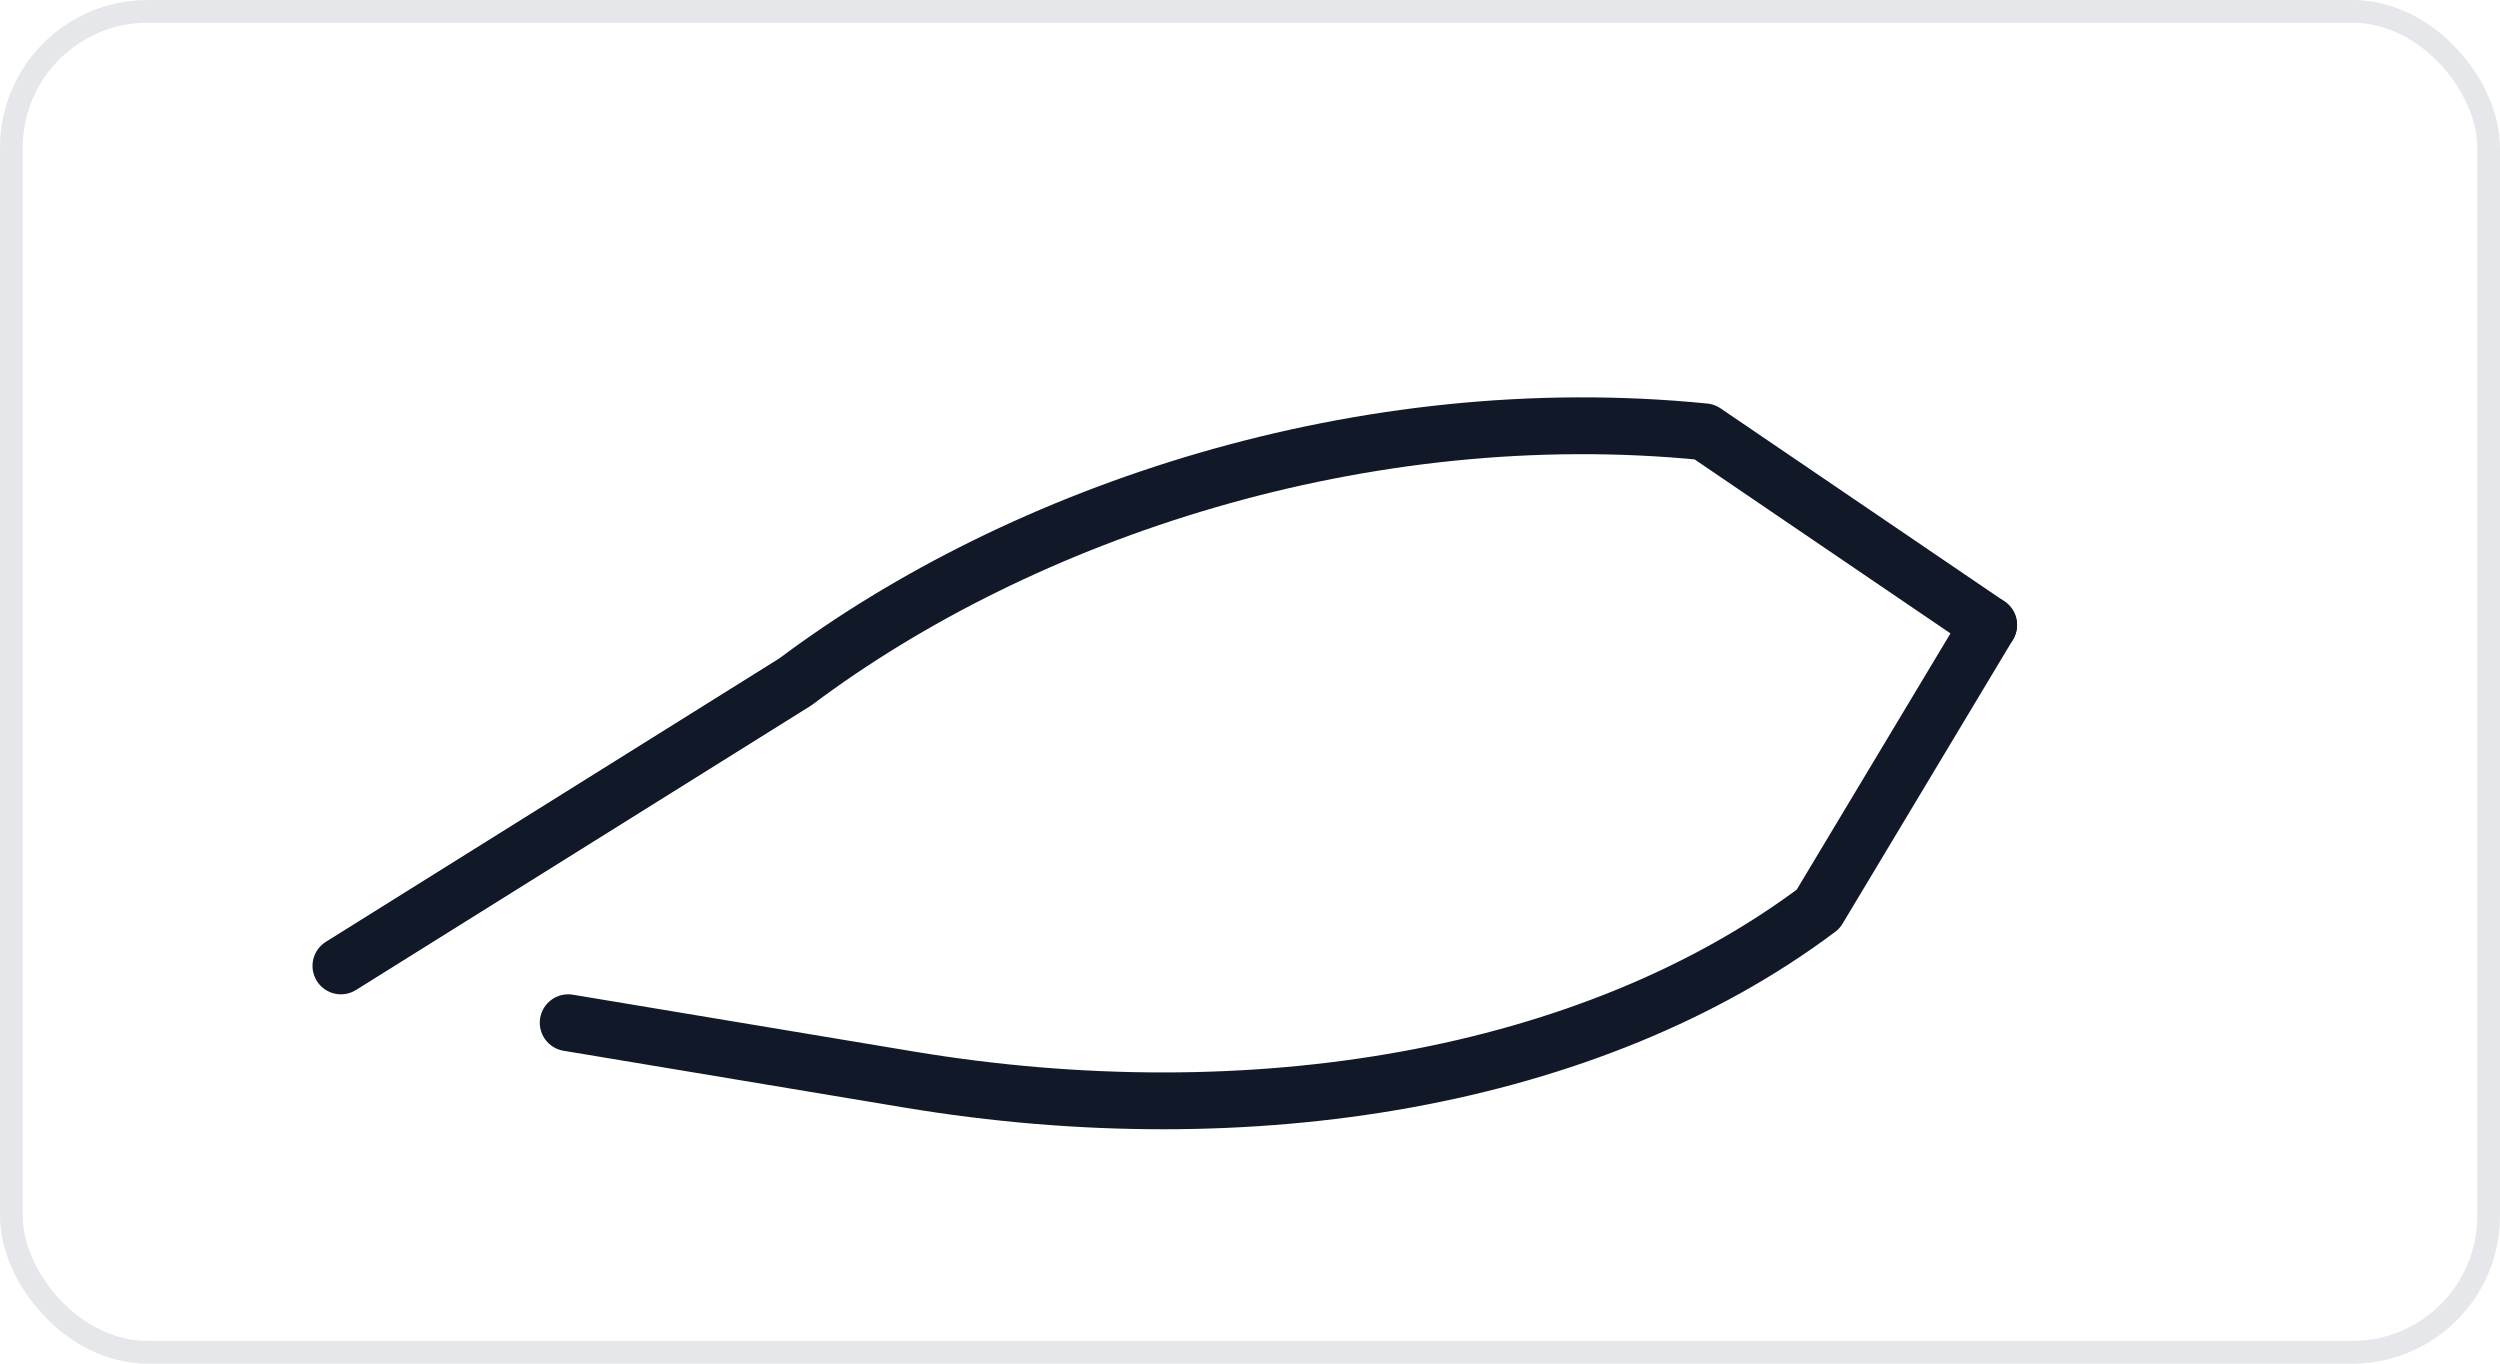 <?xml version="1.0" encoding="UTF-8"?>
<svg xmlns="http://www.w3.org/2000/svg" width="220" height="120" viewBox="0 0 220 120">
  <rect x="1" y="1" width="218" height="118" rx="12" ry="12" fill="none" stroke="#e5e7eb" stroke-width="2"/>
  <path d="M30,85 L70,60 C90,45 120,35 150,38 L175,55" stroke="#111827" stroke-width="5" fill="none" stroke-linecap="round" stroke-linejoin="round"/>
  <path d="M175,55 L160,80 C140,95 110,100 80,95 L50,90" stroke="#111827" stroke-width="5" fill="none" stroke-linecap="round" stroke-linejoin="round"/>
</svg>